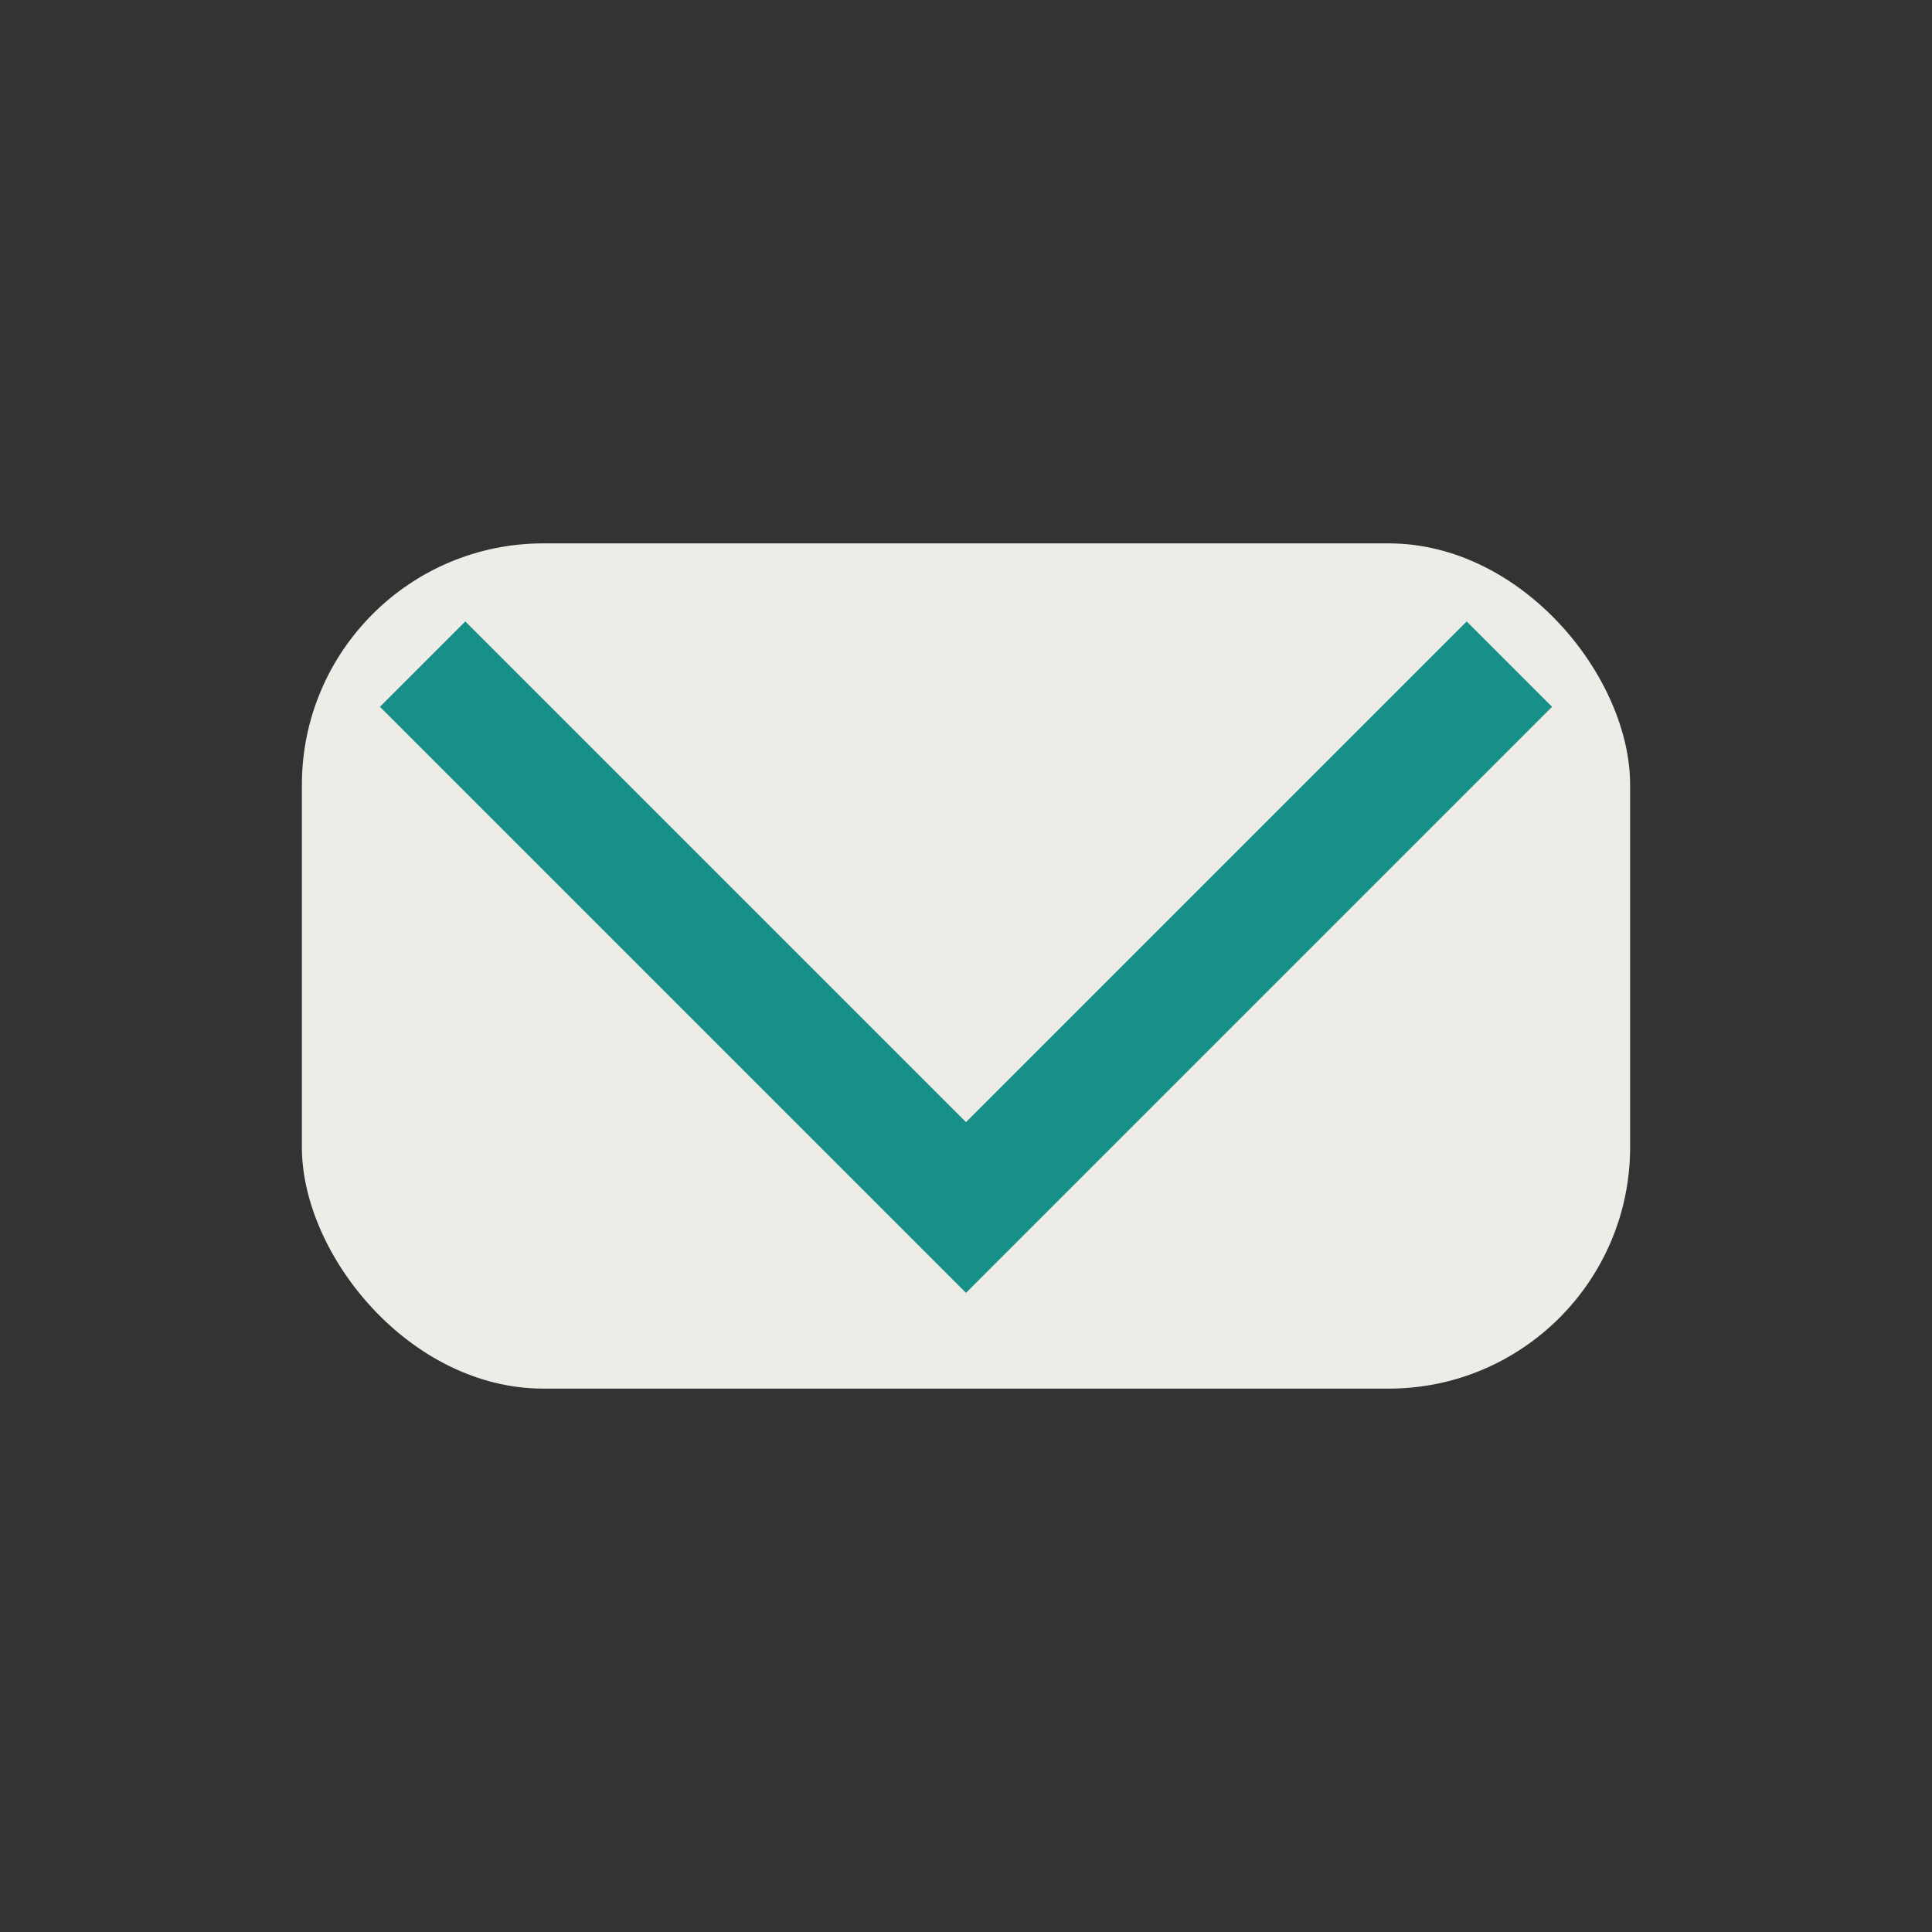 <?xml version="1.0" encoding="UTF-8"?>
<svg xmlns="http://www.w3.org/2000/svg" width="32" height="32" viewBox="0 0 32 32"><rect x="0" y="0" width="32" height="32" fill="#333333" stroke="none"/><rect x="5" y="9" width="22" height="14" rx="4" fill="#EEECE7"/><polyline points="7,11 16,20 25,11" fill="none" stroke="#179087" stroke-width="2"/></svg>